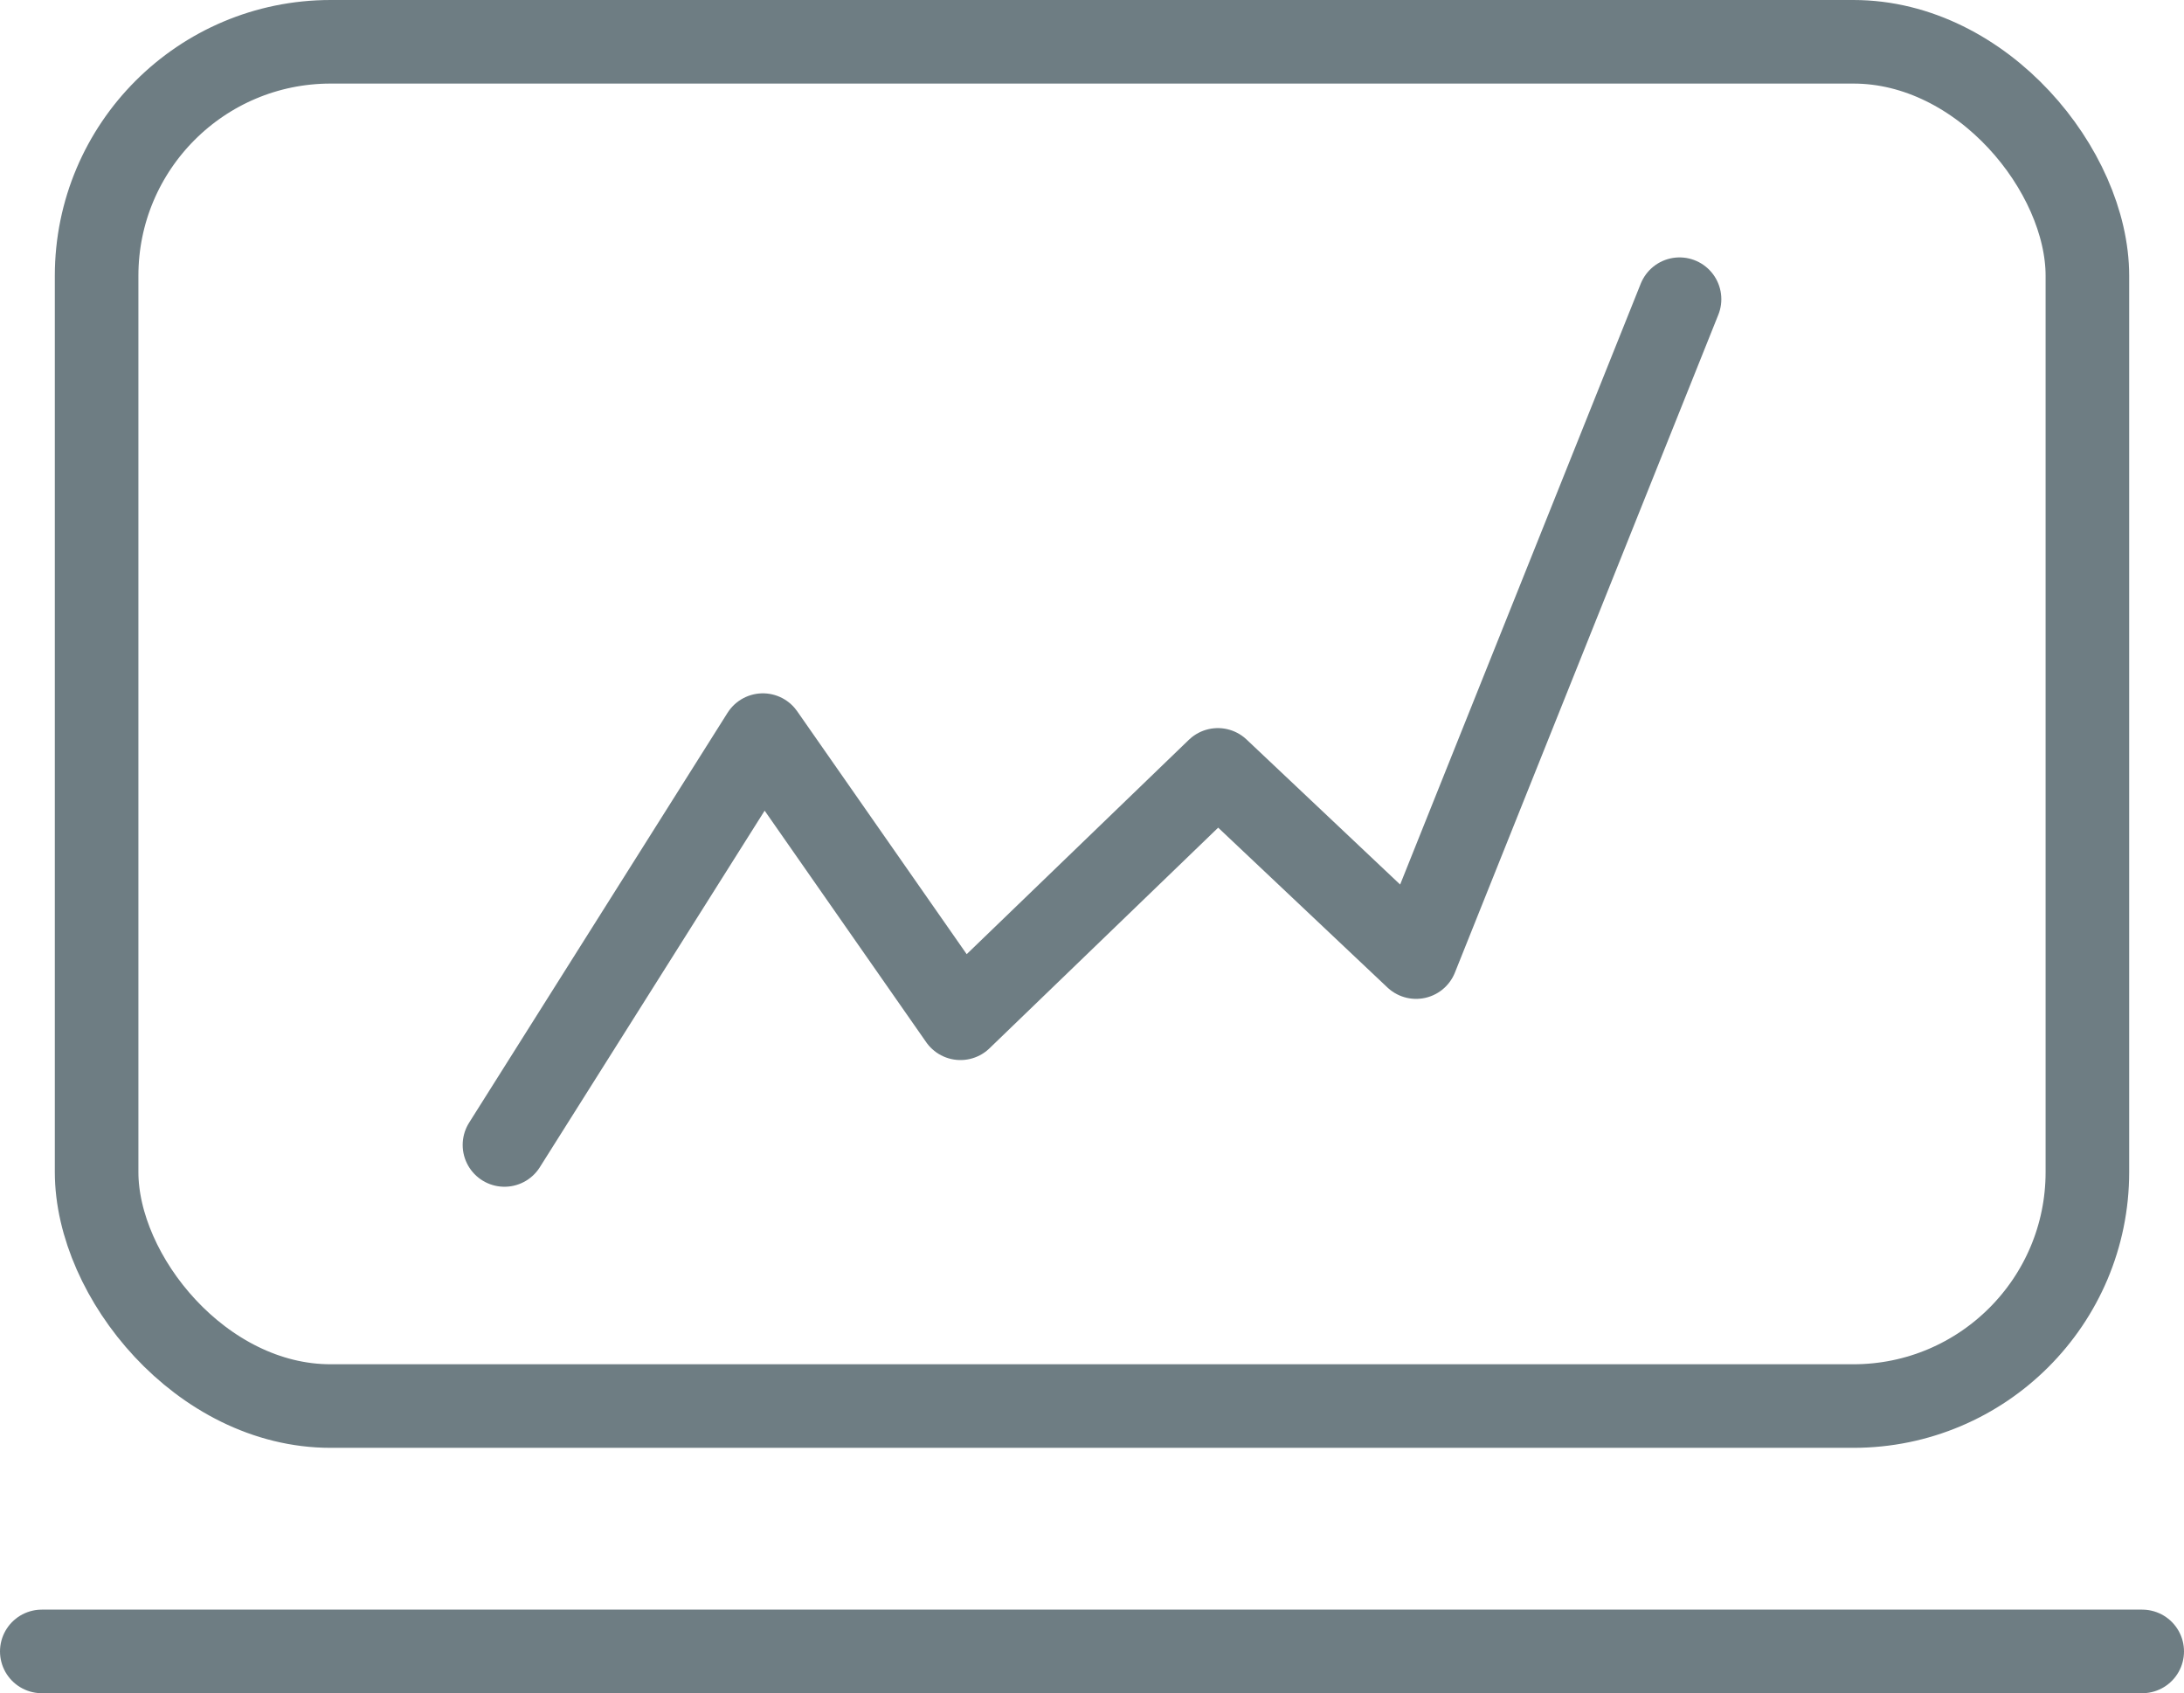 <svg xmlns="http://www.w3.org/2000/svg" id="Layer_1" data-name="Layer 1" viewBox="0 0 65.33 50.65"><defs><style>.cls-1{fill:none;stroke:#6e7d83;stroke-linecap:round;stroke-linejoin:round;stroke-width:2.5px;}</style></defs><title>picto-developpement-economique</title><polyline class="cls-1" points="15.09 34.25 22.82 21.99 28.73 30.46 36.43 23.03 42.36 28.63 50.24 8.95"></polyline><line class="cls-1" x1="1.25" y1="49.4" x2="64.08" y2="49.4"></line><rect class="cls-1" x="2.89" y="1.25" width="59.55" height="40.81" rx="7" ry="7"></rect></svg>
